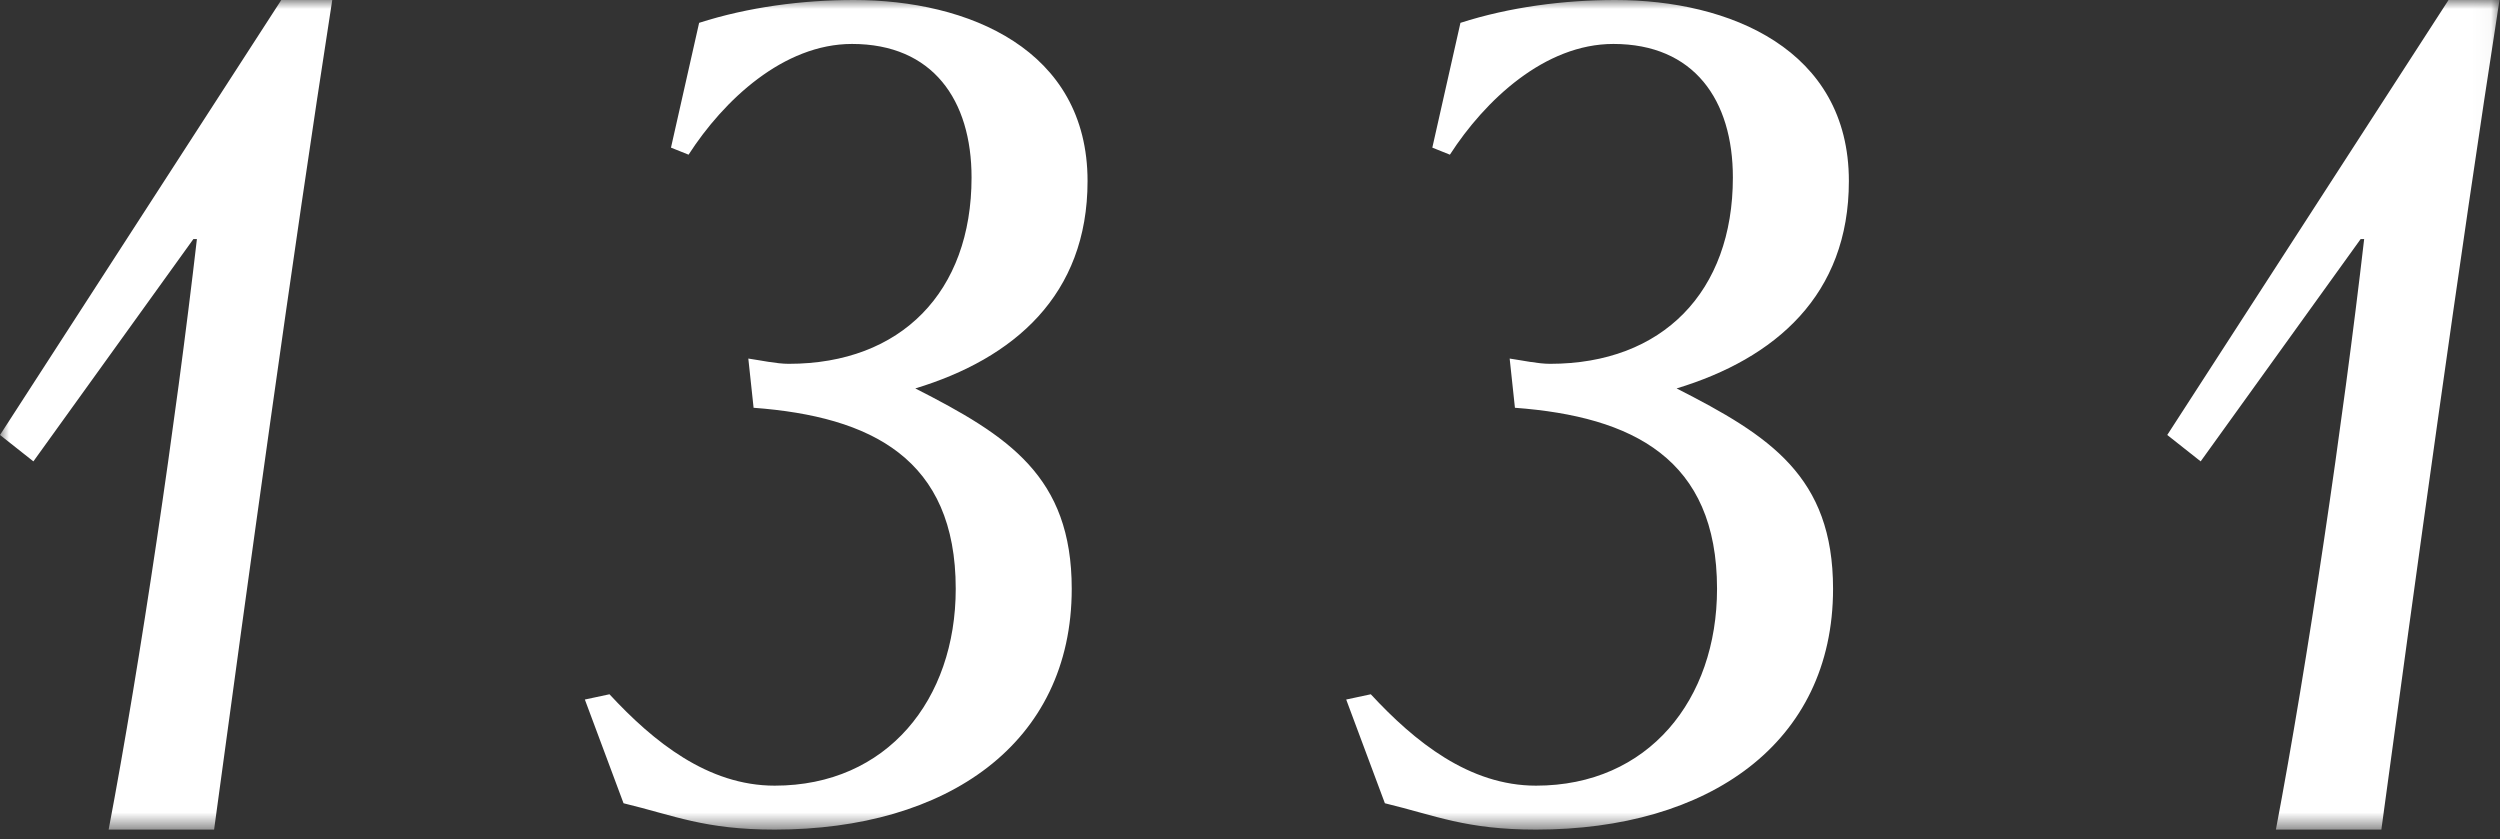 <?xml version="1.0" encoding="UTF-8"?>
<svg width="140px" height="47px" viewBox="0 0 140 47" version="1.1" xmlns="http://www.w3.org/2000/svg" xmlns:xlink="http://www.w3.org/1999/xlink" preserveAspectRatio="xMaxYMax slice">
    <rect x="0" y="0" width="140" height="47" fill="#333333" stroke="none"/>
    <!-- Generator: Sketch 52.6 (67491) - http://www.bohemiancoding.com/sketch -->
    <title>1331 logo</title>
    <desc>Created with Sketch.</desc>
    <defs>
        <polygon id="path-1" points="0 0 139.972 0 139.972 46.458 0 46.458"></polygon>
    </defs>
    <g id="Page-1" stroke="none" stroke-width="1" fill="none" fill-rule="evenodd">
        <g id="Desktop_1331_Homepage" transform="translate(-890, -33)">
            <g id="Header-1">
                <g id="1331-logo" transform="translate(890, 33)">
                    <mask id="mask-2" fill="white">
                        <use xlink:href="#path-1"></use>
                    </mask>
                    <g id="Clip-2"></g>
                    <path d="M123.237,25.837 L132.197,13.387 L132.393,13.387 C131.216,23.596 129.222,37.108 127.45,46.458 L133.356,46.458 C135.226,32.678 137.708,14.567 139.972,0 L137.118,0 L121.366,24.359 L123.237,25.837 Z M80.21,8.267 L81.194,8.662 C83.163,5.609 86.509,2.461 90.348,2.461 C94.875,2.461 97.041,5.609 97.041,9.941 C97.041,16.339 93.104,20.374 86.805,20.374 C86.115,20.374 85.23,20.178 84.541,20.079 L84.836,22.835 C91.431,23.327 96.154,25.689 96.154,32.973 C96.154,39.174 92.316,43.997 86.017,43.997 C82.277,43.997 79.226,41.537 76.765,38.879 L75.387,39.174 L77.553,44.982 C80.406,45.67 82.08,46.458 86.017,46.458 C95.664,46.458 102.651,41.635 102.651,32.973 C102.651,26.674 99.108,24.409 93.891,21.752 C99.403,20.079 103.537,16.536 103.537,10.138 C103.537,2.756 96.845,-0 90.446,-0 C87.592,-0 84.541,0.393 81.785,1.279 L80.21,8.267 Z M37.575,8.267 L38.56,8.662 C40.528,5.609 43.875,2.461 47.713,2.461 C52.241,2.461 54.407,5.609 54.407,9.941 C54.407,16.339 50.47,20.374 44.17,20.374 C43.481,20.374 42.595,20.178 41.906,20.079 L42.201,22.835 C48.796,23.327 53.521,25.689 53.521,32.973 C53.521,39.174 49.682,43.997 43.382,43.997 C39.642,43.997 36.592,41.537 34.131,38.879 L32.752,39.174 L34.918,44.982 C37.772,45.67 39.445,46.458 43.382,46.458 C53.029,46.458 60.017,41.635 60.017,32.973 C60.017,26.674 56.473,24.409 51.257,21.752 C56.769,20.079 60.903,16.536 60.903,10.138 C60.903,2.756 54.21,-0 47.812,-0 C44.957,-0 41.906,0.393 39.151,1.279 L37.575,8.267 Z M-5.3030303e-05,24.359 L15.752,0 L18.606,0 C16.341,14.567 13.86,32.678 11.989,46.458 L6.084,46.458 C7.856,37.108 9.85,23.596 11.027,13.387 L10.83,13.387 L1.87,25.837 L-5.3030303e-05,24.359 Z" id="Fill-1" fill="#FFFFFF" mask="url(#mask-2)"></path>
                </g>
            </g>
        </g>
    </g>
</svg>